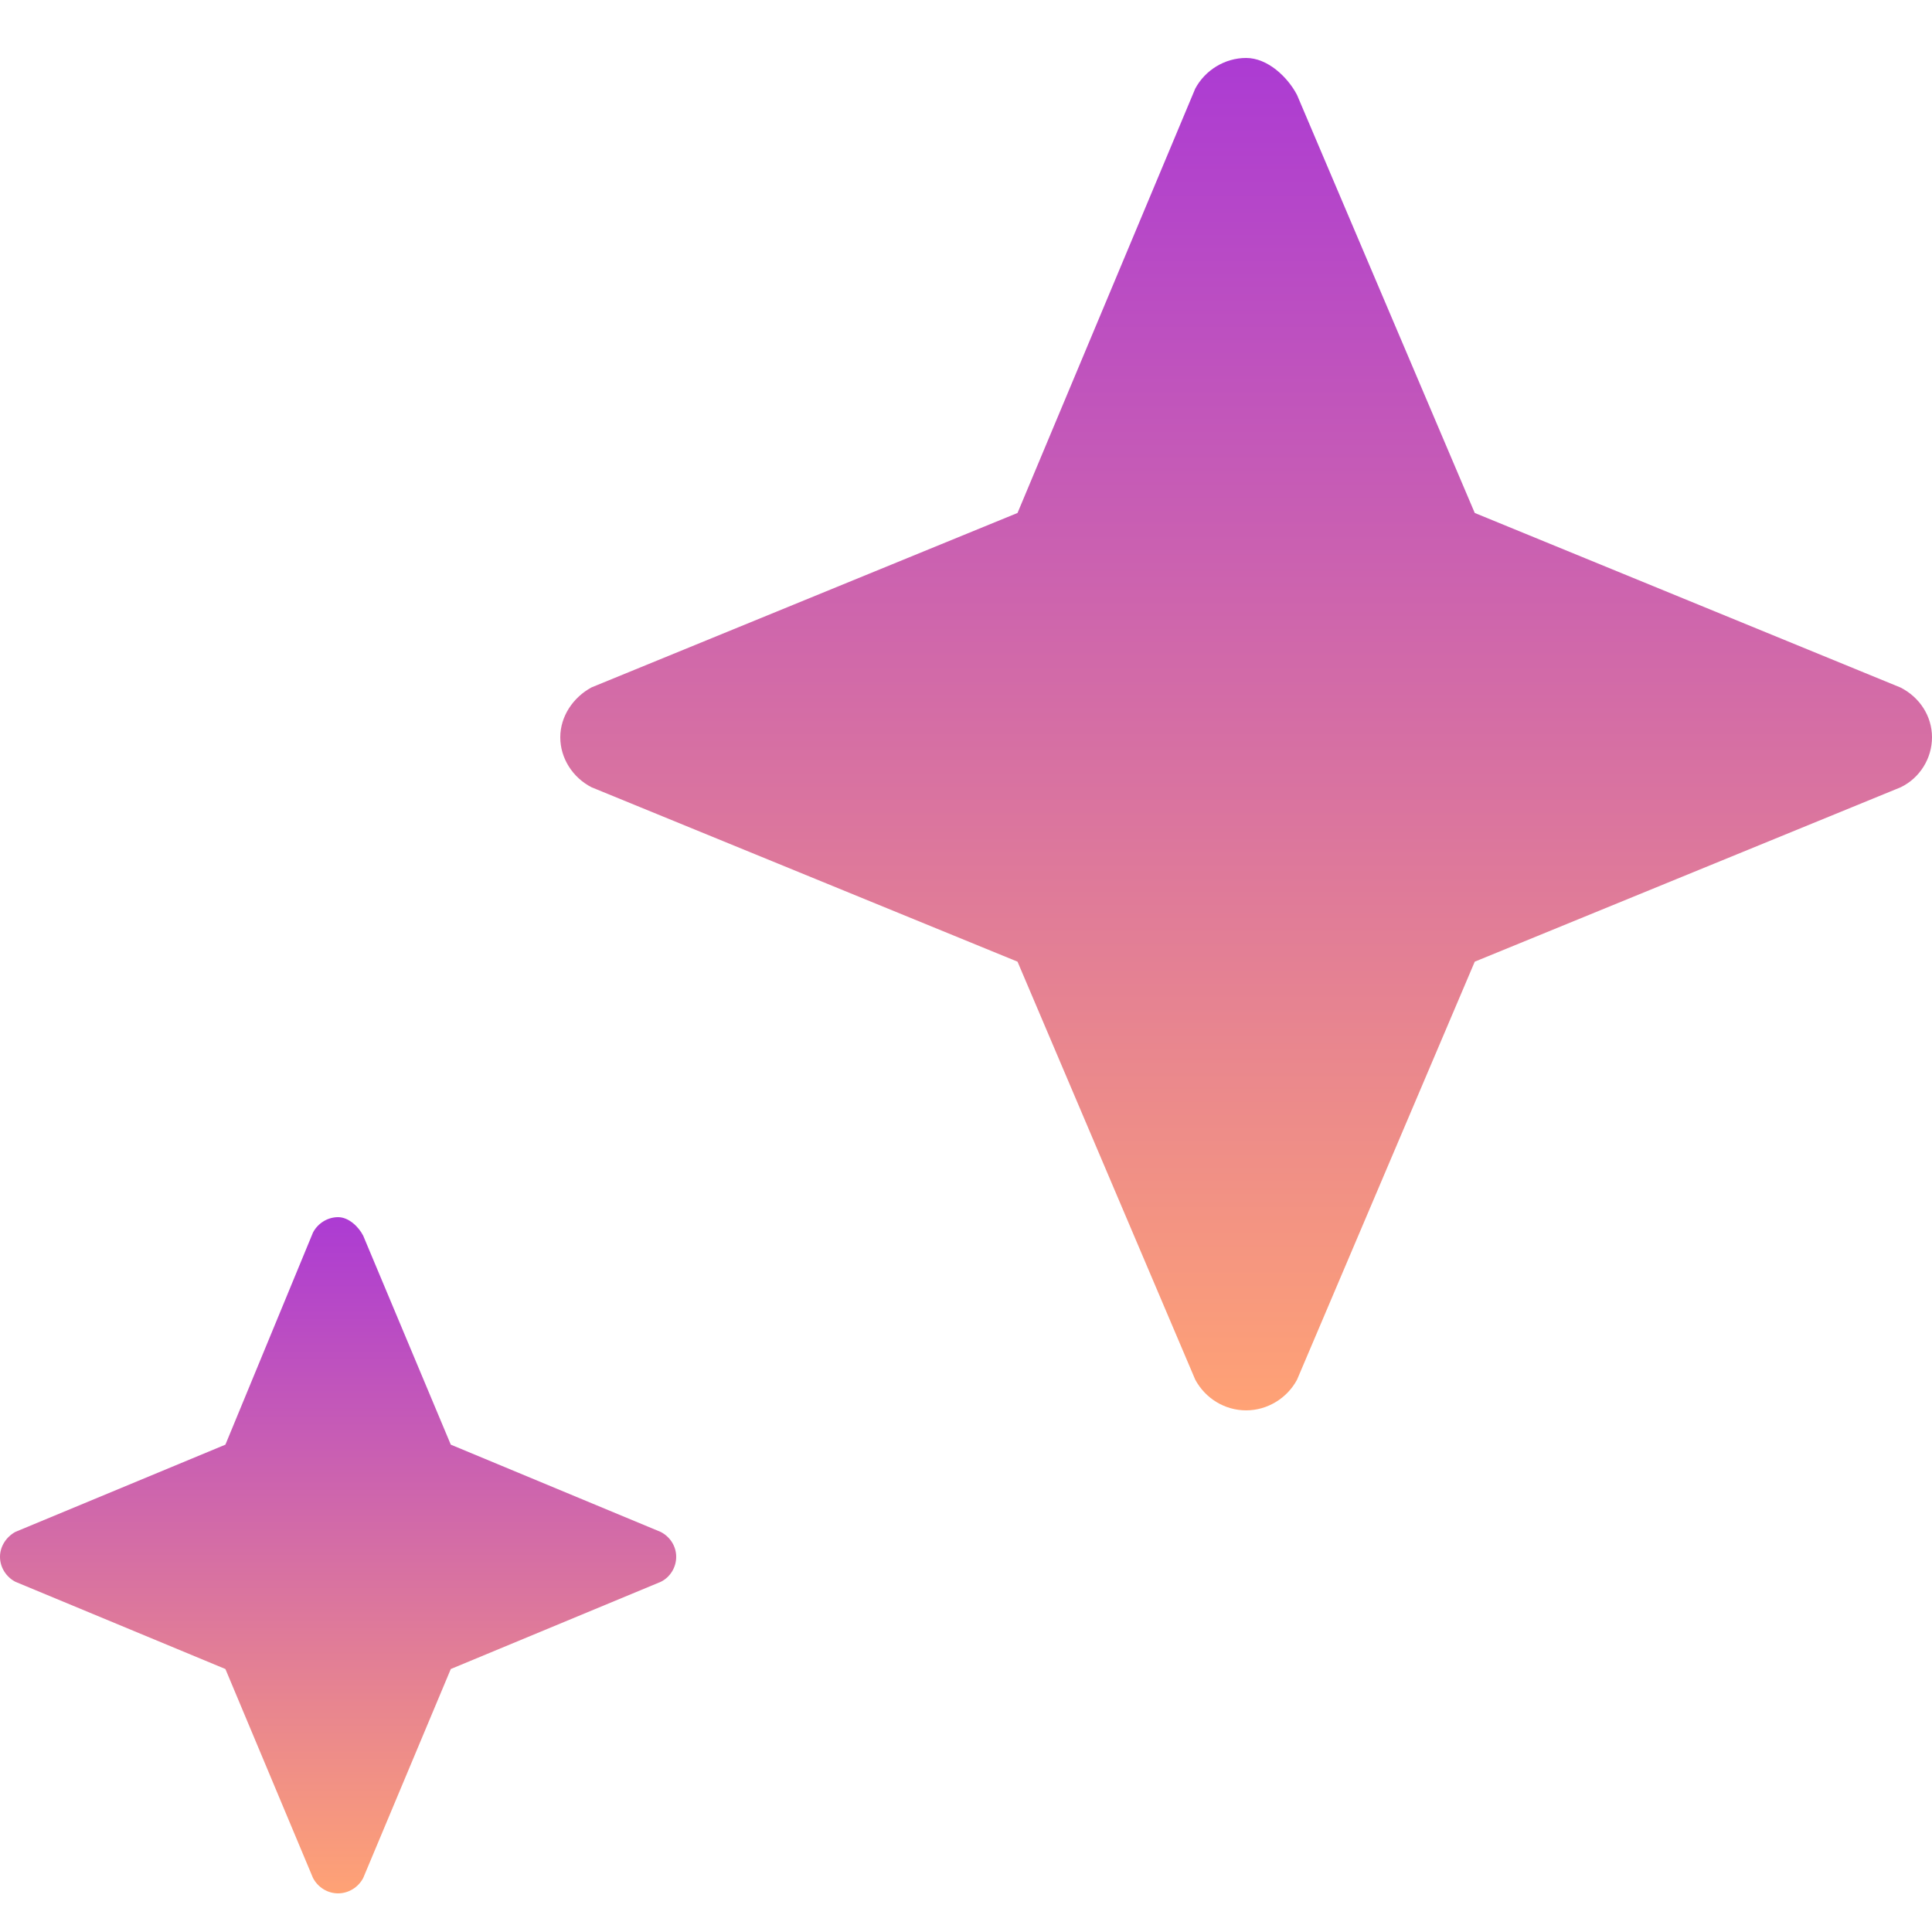 <svg width="100" height="100" viewBox="0 0 100 100" fill="none" xmlns="http://www.w3.org/2000/svg">
<path d="M76.333 26.551L98.373 35.587C99.371 36.095 100 37.075 100 38.163C100 39.252 99.371 40.268 98.384 40.747L76.333 49.776L67.135 71.412C66.626 72.365 65.609 73 64.5 73C63.391 73 62.392 72.383 61.867 71.414L52.667 49.776L30.618 40.749C29.647 40.25 29 39.252 29 38.163C29 37.075 29.666 36.095 30.616 35.58L52.667 26.551L61.865 4.588C62.374 3.635 63.391 3 64.5 3C65.609 3 66.645 3.98 67.133 4.912L76.333 26.551Z" fill="url(#paint0_linear_26_50)"/>
<path d="M23.333 74.775L34.198 79.293C34.69 79.547 35 80.037 35 80.582C35 81.126 34.69 81.634 34.203 81.874L23.333 86.388L18.799 97.206C18.548 97.683 18.047 98 17.5 98C16.953 98 16.461 97.692 16.202 97.207L11.667 86.388L0.798 81.874C0.319 81.625 0 81.126 0 80.582C0 80.037 0.328 79.547 0.797 79.29L11.667 74.775L16.201 63.794C16.452 63.318 16.953 63 17.5 63C18.047 63 18.557 63.49 18.798 63.956L23.333 74.775Z" fill="url(#paint1_linear_26_50)"/>
<defs>
<linearGradient id="paint0_linear_26_50" x1="64.5" y1="3" x2="64.5" y2="73" gradientUnits="userSpaceOnUse">
<stop stop-color="#AC3BD3"/>
<stop offset="1" stop-color="#FFA275"/>
</linearGradient>
<linearGradient id="paint1_linear_26_50" x1="17.5" y1="63" x2="17.5" y2="98" gradientUnits="userSpaceOnUse">
<stop stop-color="#AC3BD3"/>
<stop offset="1" stop-color="#FFA275"/>
</linearGradient>
</defs>
</svg>
